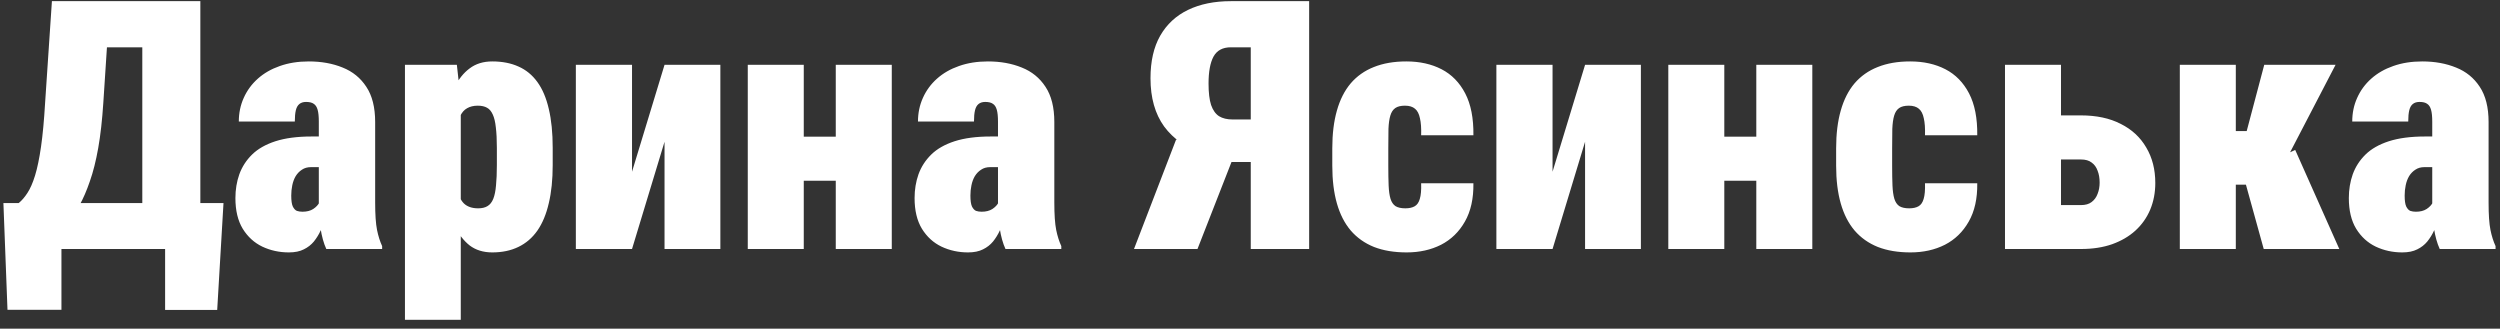 <svg width="251" height="33" viewBox="0 0 251 33" fill="none" xmlns="http://www.w3.org/2000/svg">
<rect x="0" y="0" width="251" height="33" fill="#333333" stroke="none"/>
<path d="M18.491 20.386V25H4.238V20.386H18.491ZM6.169 20.386V31.101H0.752L0.342 20.386H6.169ZM22.439 20.386L21.807 31.118H16.577V20.386H22.439ZM16.167 0.117V4.749H5.554V0.117H16.167ZM20.115 0.117V25H14.287V0.117H20.115ZM5.212 0.117H11.04L10.373 10.32C10.26 12.063 10.089 13.578 9.861 14.866C9.633 16.153 9.354 17.264 9.023 18.198C8.704 19.133 8.357 19.936 7.981 20.608C7.605 21.28 7.206 21.867 6.785 22.368C6.375 22.869 5.959 23.325 5.537 23.735C5.127 24.145 4.722 24.567 4.324 25H0.872V20.386H1.88C2.188 20.135 2.478 19.799 2.751 19.377C3.036 18.945 3.293 18.358 3.521 17.617C3.748 16.877 3.948 15.914 4.119 14.729C4.29 13.544 4.426 12.074 4.529 10.32L5.212 0.117ZM32.009 20.352V12.217C32.009 11.693 31.969 11.294 31.89 11.021C31.81 10.736 31.679 10.536 31.497 10.422C31.326 10.297 31.069 10.234 30.727 10.234C30.454 10.234 30.232 10.303 30.061 10.44C29.89 10.576 29.77 10.787 29.702 11.072C29.634 11.357 29.6 11.733 29.6 12.2H23.977C23.977 11.345 24.142 10.553 24.473 9.824C24.803 9.084 25.276 8.44 25.891 7.893C26.506 7.346 27.241 6.925 28.096 6.628C28.962 6.321 29.93 6.167 31.001 6.167C32.266 6.167 33.399 6.372 34.402 6.782C35.404 7.181 36.196 7.825 36.777 8.713C37.37 9.602 37.666 10.781 37.666 12.251V20.334C37.666 21.542 37.729 22.459 37.854 23.086C37.979 23.701 38.15 24.242 38.367 24.709V25H32.761C32.499 24.43 32.306 23.735 32.18 22.915C32.066 22.083 32.009 21.229 32.009 20.352ZM32.642 13.704L32.676 16.78H31.223C30.87 16.78 30.568 16.865 30.317 17.036C30.067 17.196 29.856 17.412 29.685 17.686C29.526 17.959 29.412 18.267 29.343 18.608C29.275 18.939 29.241 19.281 29.241 19.634C29.241 20.135 29.292 20.5 29.395 20.727C29.509 20.955 29.645 21.104 29.805 21.172C29.976 21.229 30.164 21.257 30.369 21.257C30.802 21.257 31.16 21.166 31.445 20.984C31.741 20.79 31.952 20.562 32.078 20.3C32.203 20.038 32.237 19.816 32.18 19.634L32.761 21.89C32.568 22.311 32.38 22.727 32.197 23.137C32.015 23.536 31.787 23.906 31.514 24.248C31.24 24.578 30.904 24.84 30.505 25.034C30.107 25.239 29.605 25.342 29.002 25.342C28.044 25.342 27.156 25.148 26.335 24.761C25.526 24.373 24.871 23.775 24.37 22.966C23.88 22.157 23.635 21.132 23.635 19.89C23.635 19.036 23.766 18.238 24.028 17.498C24.302 16.746 24.729 16.085 25.31 15.515C25.891 14.945 26.672 14.501 27.651 14.182C28.643 13.863 29.85 13.704 31.274 13.704H32.642ZM46.262 10.063V32.109H40.657V6.509H45.869L46.262 10.063ZM55.491 14.849V16.575C55.491 18.033 55.36 19.309 55.098 20.403C54.847 21.497 54.465 22.414 53.953 23.154C53.44 23.884 52.802 24.43 52.039 24.795C51.287 25.16 50.415 25.342 49.424 25.342C48.524 25.342 47.766 25.108 47.151 24.641C46.547 24.163 46.046 23.508 45.647 22.676C45.26 21.844 44.946 20.893 44.707 19.822C44.468 18.739 44.268 17.606 44.109 16.421V15.242C44.268 13.966 44.462 12.775 44.69 11.67C44.918 10.565 45.231 9.602 45.63 8.782C46.029 7.961 46.536 7.323 47.151 6.868C47.766 6.401 48.524 6.167 49.424 6.167C50.426 6.167 51.304 6.338 52.056 6.68C52.808 7.01 53.44 7.528 53.953 8.235C54.465 8.941 54.847 9.841 55.098 10.935C55.36 12.029 55.491 13.333 55.491 14.849ZM49.885 16.575V14.849C49.885 14.028 49.851 13.345 49.783 12.798C49.726 12.251 49.623 11.818 49.475 11.499C49.327 11.169 49.133 10.941 48.894 10.815C48.655 10.679 48.347 10.61 47.971 10.61C47.55 10.61 47.191 10.696 46.895 10.867C46.61 11.026 46.382 11.283 46.211 11.636C46.051 11.977 45.943 12.411 45.886 12.935C45.829 13.447 45.818 14.057 45.852 14.763V16.916C45.795 17.714 45.818 18.415 45.92 19.019C46.023 19.611 46.239 20.078 46.57 20.42C46.912 20.75 47.39 20.916 48.005 20.916C48.393 20.916 48.706 20.841 48.945 20.693C49.196 20.545 49.39 20.3 49.526 19.959C49.663 19.617 49.754 19.167 49.8 18.608C49.857 18.05 49.885 17.372 49.885 16.575ZM63.455 17.241L66.719 6.509H72.324V25H66.719V14.233L63.455 25H57.815V6.509H63.455V17.241ZM85.945 13.721V18.147H78.647V13.721H85.945ZM80.698 6.509V25H75.076V6.509H80.698ZM89.534 6.509V25H83.911V6.509H89.534ZM100.198 20.352V12.217C100.198 11.693 100.158 11.294 100.078 11.021C99.998 10.736 99.867 10.536 99.685 10.422C99.514 10.297 99.258 10.234 98.916 10.234C98.643 10.234 98.42 10.303 98.249 10.44C98.079 10.576 97.959 10.787 97.891 11.072C97.822 11.357 97.788 11.733 97.788 12.2H92.165C92.165 11.345 92.331 10.553 92.661 9.824C92.992 9.084 93.464 8.44 94.08 7.893C94.695 7.346 95.43 6.925 96.284 6.628C97.15 6.321 98.118 6.167 99.189 6.167C100.454 6.167 101.588 6.372 102.59 6.782C103.593 7.181 104.385 7.825 104.966 8.713C105.558 9.602 105.854 10.781 105.854 12.251V20.334C105.854 21.542 105.917 22.459 106.042 23.086C106.168 23.701 106.339 24.242 106.555 24.709V25H100.95C100.688 24.43 100.494 23.735 100.369 22.915C100.255 22.083 100.198 21.229 100.198 20.352ZM100.83 13.704L100.864 16.78H99.412C99.058 16.78 98.757 16.865 98.506 17.036C98.255 17.196 98.044 17.412 97.874 17.686C97.714 17.959 97.6 18.267 97.532 18.608C97.463 18.939 97.429 19.281 97.429 19.634C97.429 20.135 97.481 20.5 97.583 20.727C97.697 20.955 97.834 21.104 97.993 21.172C98.164 21.229 98.352 21.257 98.557 21.257C98.99 21.257 99.349 21.166 99.634 20.984C99.93 20.79 100.141 20.562 100.266 20.3C100.391 20.038 100.426 19.816 100.369 19.634L100.95 21.89C100.756 22.311 100.568 22.727 100.386 23.137C100.203 23.536 99.976 23.906 99.702 24.248C99.429 24.578 99.093 24.84 98.694 25.034C98.295 25.239 97.794 25.342 97.19 25.342C96.233 25.342 95.344 25.148 94.524 24.761C93.715 24.373 93.06 23.775 92.559 22.966C92.069 22.157 91.824 21.132 91.824 19.89C91.824 19.036 91.955 18.238 92.217 17.498C92.49 16.746 92.918 16.085 93.499 15.515C94.08 14.945 94.86 14.501 95.84 14.182C96.831 13.863 98.039 13.704 99.463 13.704H100.83ZM127.729 16.267H122.671L120.928 15.532C119.15 14.894 117.8 13.949 116.877 12.695C115.966 11.431 115.51 9.819 115.51 7.859C115.51 6.15 115.835 4.726 116.484 3.586C117.145 2.436 118.079 1.57 119.287 0.989C120.495 0.408 121.925 0.117 123.577 0.117H131.438V25H125.576V4.749H123.577C122.756 4.749 122.175 5.062 121.833 5.688C121.503 6.304 121.338 7.204 121.338 8.389C121.338 9.3 121.423 10.018 121.594 10.542C121.777 11.066 122.044 11.442 122.397 11.67C122.751 11.886 123.201 11.995 123.748 11.995H127.695L127.729 16.267ZM124.517 14.028L120.227 25H113.853L118.074 14.028H124.517ZM141.094 20.916C141.481 20.916 141.794 20.847 142.034 20.71C142.273 20.574 142.444 20.329 142.546 19.976C142.66 19.611 142.706 19.087 142.683 18.403H147.93C147.952 19.93 147.668 21.212 147.075 22.248C146.494 23.274 145.697 24.049 144.683 24.573C143.669 25.085 142.518 25.342 141.23 25.342C139.977 25.342 138.883 25.16 137.949 24.795C137.015 24.419 136.235 23.866 135.608 23.137C134.993 22.408 134.531 21.502 134.224 20.42C133.916 19.338 133.762 18.079 133.762 16.643V14.883C133.762 13.447 133.916 12.188 134.224 11.106C134.531 10.012 134.993 9.101 135.608 8.372C136.235 7.642 137.009 7.096 137.932 6.731C138.866 6.355 139.954 6.167 141.196 6.167C142.541 6.167 143.72 6.429 144.734 6.953C145.748 7.477 146.54 8.286 147.109 9.38C147.679 10.474 147.952 11.875 147.93 13.584H142.683C142.706 12.878 142.666 12.308 142.563 11.875C142.472 11.431 142.307 11.112 142.068 10.918C141.829 10.713 141.493 10.61 141.06 10.61C140.638 10.61 140.313 10.69 140.085 10.85C139.858 11.009 139.692 11.26 139.59 11.602C139.487 11.943 139.425 12.388 139.402 12.935C139.39 13.47 139.385 14.12 139.385 14.883V16.643C139.385 17.418 139.396 18.079 139.419 18.625C139.442 19.172 139.504 19.617 139.607 19.959C139.709 20.289 139.875 20.534 140.103 20.693C140.342 20.841 140.672 20.916 141.094 20.916ZM155.876 17.241L159.141 6.509H164.746V25H159.141V14.233L155.876 25H150.237V6.509H155.876V17.241ZM178.367 13.721V18.147H171.069V13.721H178.367ZM173.12 6.509V25H167.498V6.509H173.12ZM181.956 6.509V25H176.333V6.509H181.956ZM191.68 20.916C192.067 20.916 192.38 20.847 192.62 20.71C192.859 20.574 193.03 20.329 193.132 19.976C193.246 19.611 193.292 19.087 193.269 18.403H198.516C198.538 19.93 198.254 21.212 197.661 22.248C197.08 23.274 196.283 24.049 195.269 24.573C194.255 25.085 193.104 25.342 191.816 25.342C190.563 25.342 189.469 25.16 188.535 24.795C187.601 24.419 186.82 23.866 186.194 23.137C185.579 22.408 185.117 21.502 184.81 20.42C184.502 19.338 184.348 18.079 184.348 16.643V14.883C184.348 13.447 184.502 12.188 184.81 11.106C185.117 10.012 185.579 9.101 186.194 8.372C186.82 7.642 187.595 7.096 188.518 6.731C189.452 6.355 190.54 6.167 191.782 6.167C193.127 6.167 194.306 6.429 195.32 6.953C196.334 7.477 197.126 8.286 197.695 9.38C198.265 10.474 198.538 11.875 198.516 13.584H193.269C193.292 12.878 193.252 12.308 193.149 11.875C193.058 11.431 192.893 11.112 192.654 10.918C192.415 10.713 192.078 10.61 191.646 10.61C191.224 10.61 190.899 10.69 190.671 10.85C190.444 11.009 190.278 11.26 190.176 11.602C190.073 11.943 190.011 12.388 189.988 12.935C189.976 13.47 189.971 14.12 189.971 14.883V16.643C189.971 17.418 189.982 18.079 190.005 18.625C190.028 19.172 190.09 19.617 190.193 19.959C190.295 20.289 190.461 20.534 190.688 20.693C190.928 20.841 191.258 20.916 191.68 20.916ZM204.702 11.585H208.923C210.484 11.585 211.817 11.869 212.922 12.439C214.039 12.997 214.893 13.789 215.486 14.815C216.09 15.829 216.392 17.013 216.392 18.369C216.392 19.338 216.221 20.232 215.879 21.052C215.537 21.861 215.042 22.562 214.392 23.154C213.754 23.735 212.974 24.191 212.051 24.521C211.139 24.84 210.097 25 208.923 25H201.301V6.509H206.924V20.591H208.923C209.379 20.591 209.738 20.488 210 20.283C210.273 20.078 210.473 19.805 210.598 19.463C210.735 19.121 210.803 18.745 210.803 18.335C210.803 17.879 210.735 17.48 210.598 17.139C210.473 16.785 210.273 16.512 210 16.318C209.738 16.113 209.379 16.011 208.923 16.011H204.702V11.585ZM224.475 6.509V25H218.853V6.509H224.475ZM234.49 6.509L228.235 18.54H223.757L223.108 13.157H225.569L227.329 6.509H234.49ZM227.278 25L225.193 17.463L230.439 15.054L234.866 25H227.278ZM244.197 20.352V12.217C244.197 11.693 244.157 11.294 244.077 11.021C243.997 10.736 243.866 10.536 243.684 10.422C243.513 10.297 243.257 10.234 242.915 10.234C242.642 10.234 242.419 10.303 242.249 10.44C242.078 10.576 241.958 10.787 241.89 11.072C241.821 11.357 241.787 11.733 241.787 12.2H236.165C236.165 11.345 236.33 10.553 236.66 9.824C236.991 9.084 237.463 8.44 238.079 7.893C238.694 7.346 239.429 6.925 240.283 6.628C241.149 6.321 242.118 6.167 243.188 6.167C244.453 6.167 245.587 6.372 246.589 6.782C247.592 7.181 248.384 7.825 248.965 8.713C249.557 9.602 249.854 10.781 249.854 12.251V20.334C249.854 21.542 249.916 22.459 250.042 23.086C250.167 23.701 250.338 24.242 250.554 24.709V25H244.949C244.687 24.43 244.493 23.735 244.368 22.915C244.254 22.083 244.197 21.229 244.197 20.352ZM244.829 13.704L244.863 16.78H243.411C243.057 16.78 242.756 16.865 242.505 17.036C242.254 17.196 242.043 17.412 241.873 17.686C241.713 17.959 241.599 18.267 241.531 18.608C241.462 18.939 241.428 19.281 241.428 19.634C241.428 20.135 241.479 20.5 241.582 20.727C241.696 20.955 241.833 21.104 241.992 21.172C242.163 21.229 242.351 21.257 242.556 21.257C242.989 21.257 243.348 21.166 243.633 20.984C243.929 20.79 244.14 20.562 244.265 20.3C244.39 20.038 244.425 19.816 244.368 19.634L244.949 21.89C244.755 22.311 244.567 22.727 244.385 23.137C244.202 23.536 243.975 23.906 243.701 24.248C243.428 24.578 243.092 24.84 242.693 25.034C242.294 25.239 241.793 25.342 241.189 25.342C240.232 25.342 239.343 25.148 238.523 24.761C237.714 24.373 237.059 23.775 236.558 22.966C236.068 22.157 235.823 21.132 235.823 19.89C235.823 19.036 235.954 18.238 236.216 17.498C236.489 16.746 236.917 16.085 237.498 15.515C238.079 14.945 238.859 14.501 239.839 14.182C240.83 13.863 242.038 13.704 243.462 13.704H244.829Z" fill="white"/>
</svg>

